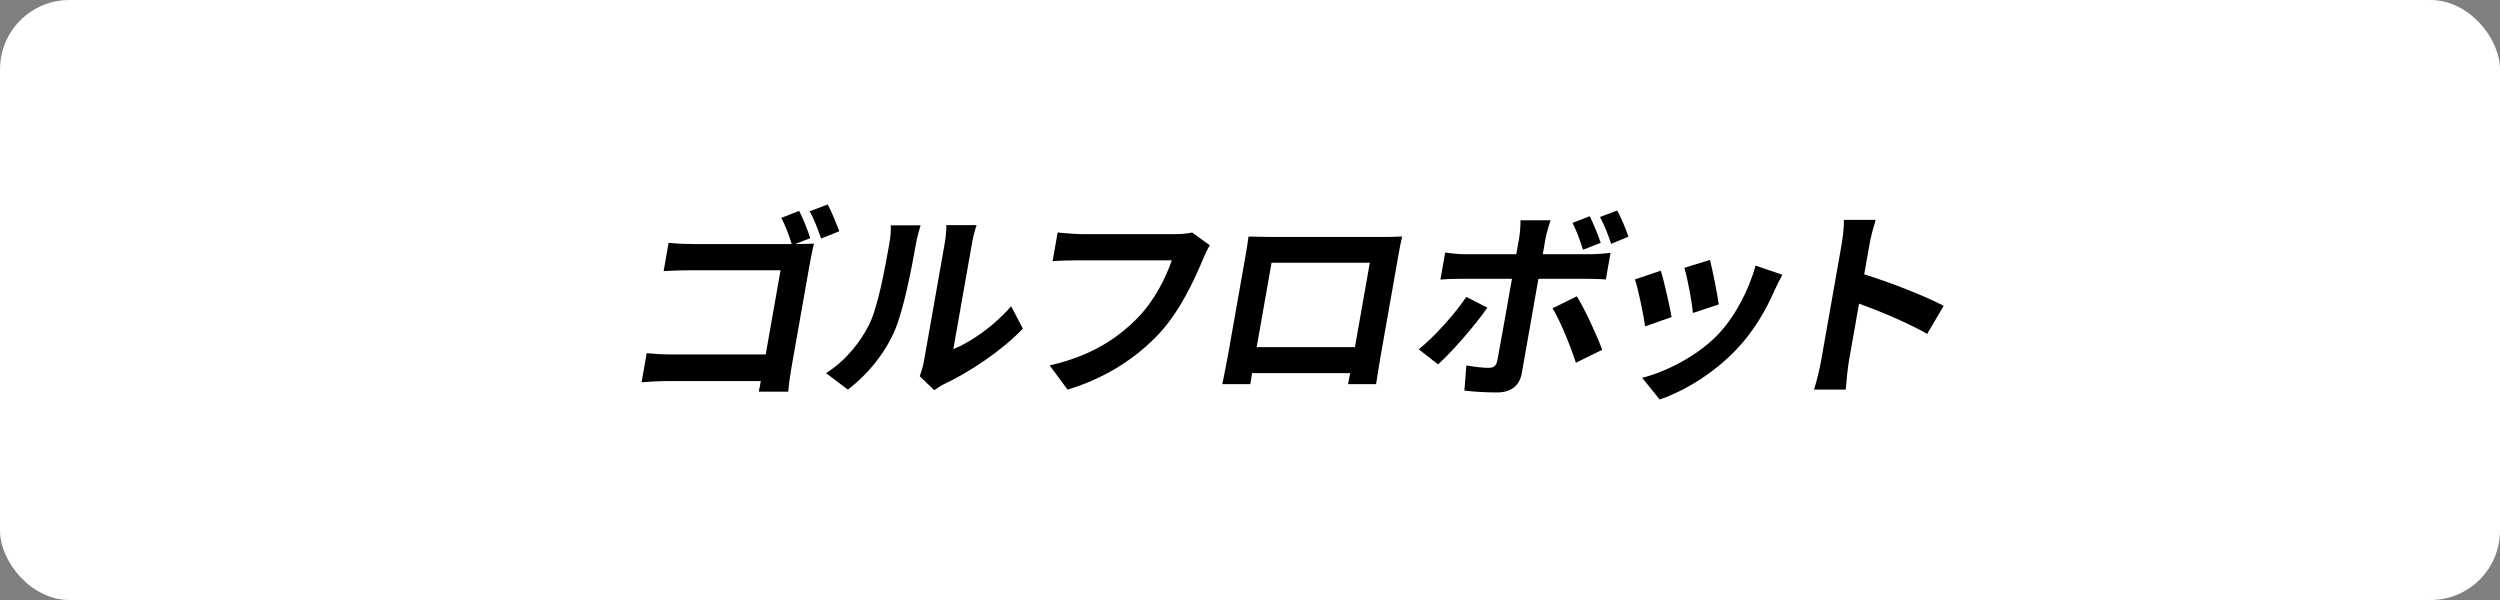 <?xml version="1.0" encoding="UTF-8"?>
<svg id="_レイヤー_2" data-name="レイヤー_2" xmlns="http://www.w3.org/2000/svg" viewBox="0 0 180 43.2">
  <rect x="0" y="0" width="180" height="43.2" fill="#808080" stroke="none"/>
  <defs>
    <style>
      .cls-1 {
        fill: #fff;
      }
    </style>
  </defs>
  <g id="_リンクバー" data-name="リンクバー">
    <g>
      <rect class="cls-1" width="180" height="43.2" rx="5" ry="5"/>
      <g>
        <path d="M58.335,17.147l-1.086.424h.059c.439,0,1.043-.015,1.294-.029-.074.337-.207.922-.281,1.347l-1.337,7.582c-.09.512-.198,1.288-.231,1.727h-2.124c.056-.234.1-.483.149-.761h-6.694c-.571,0-1.414.044-1.891.088l.369-2.093c.49.044,1.142.088,1.801.088h6.768l1.069-6.059h-6.592c-.615,0-1.411.029-1.827.058l.359-2.034c.546.058,1.288.088,1.801.088h7.061c-.172-.6-.475-1.376-.751-1.888l1.289-.498c.273.527.628,1.42.797,1.961ZM60.429,16.649l-1.309.527c-.216-.6-.509-1.434-.826-1.961l1.304-.498c.273.527.643,1.42.831,1.932Z"/>
        <path d="M62.579,23.367c.632-1.259,1.135-4.025,1.447-5.796.103-.585.129-.981.106-1.346h2.153c-.028.073-.229.717-.337,1.332-.304,1.727-.893,4.815-1.549,6.293-.731,1.654-1.907,3.088-3.348,4.201l-1.578-1.185c1.449-.908,2.478-2.254,3.107-3.498ZM66.524,26.002l1.504-8.533c.116-.659.112-1.215.105-1.259h2.183c-.022.044-.211.615-.327,1.273l-1.35,7.655c1.277-.512,2.931-1.668,4.163-3.088l.844,1.61c-1.494,1.581-3.883,3.162-5.67,3.996-.353.176-.555.322-.707.439l-1.052-1.01c.108-.278.239-.688.308-1.083Z"/>
        <path d="M86.603,18.684c-.59,1.434-1.634,3.703-3.137,5.328-1.643,1.756-3.846,3.206-6.601,4.04l-1.29-1.742c3.021-.688,4.901-1.961,6.349-3.439,1.181-1.215,2.032-2.883,2.442-4.127h-6.826c-.659,0-1.367.029-1.754.059l.364-2.064c.432.044,1.254.117,1.737.117h6.768c.293,0,.764-.015,1.178-.117l1.273.922c-.183.293-.375.717-.503,1.024Z"/>
        <path d="M91.44,17.059h8.057c.366,0,.923,0,1.456-.029-.107.439-.202.98-.28,1.42l-1.265,7.172c-.101.571-.319,1.976-.329,2.034h-2.021c.005-.029.079-.366.154-.79h-7.061c-.058.41-.117.746-.125.79h-2.021c.013-.073.281-1.347.405-2.049l1.262-7.157c.072-.41.178-1.01.221-1.42.598.014,1.152.029,1.547.029ZM90.481,24.992h7.075l1.071-6.074h-7.075l-1.071,6.074Z"/>
        <path d="M103.543,26.236l-1.391-1.083c1.146-.937,2.602-2.547,3.42-3.776l1.519.776c-.904,1.302-2.589,3.22-3.547,4.083ZM111.286,17.132l-.207,1.171h3.413c.41,0,1.062-.044,1.468-.103l-.338,1.917c-.464-.029-1.032-.044-1.428-.044h-3.428l-1.2,6.806c-.15.849-.726,1.376-1.766,1.376-.791,0-1.633-.044-2.365-.132l.144-1.815c.609.117,1.243.176,1.595.176.381,0,.553-.146.635-.527.11-.541.928-5.181,1.049-5.869l.003-.014h-3.721c-.439,0-1.013.014-1.431.058l.343-1.947c.429.059.932.117,1.4.117h3.721l.207-1.171c.067-.381.107-1.025.093-1.273h2.168c-.065.205-.292.907-.356,1.273ZM115.359,25.182l-1.894.937c-.408-1.259-1.136-3.03-1.681-3.923l1.749-.864c.582.937,1.428,2.781,1.826,3.849ZM115.252,17.484l-1.274.497c-.19-.585-.46-1.376-.758-1.932l1.242-.483c.271.542.607,1.376.79,1.917ZM117.248,17.044l-1.248.512c-.199-.615-.49-1.376-.802-1.932l1.24-.468c.3.542.636,1.376.81,1.888Z"/>
        <path d="M120.355,22.826l-1.906.673c-.11-.79-.499-2.737-.737-3.381l1.869-.629c.235.746.625,2.517.774,3.337ZM127.793,20.85c-.641,1.478-1.525,3-2.748,4.288-1.672,1.756-3.72,2.986-5.547,3.63l-1.262-1.566c1.686-.425,3.918-1.537,5.403-3.059,1.216-1.244,2.262-3.191,2.76-5.02l1.935.659c-.258.468-.4.776-.54,1.068ZM123.753,21.919l-1.866.615c-.049-.717-.382-2.488-.614-3.25l1.844-.571c.167.629.55,2.532.636,3.206Z"/>
        <path d="M132.598,17.586c.09-.512.175-1.244.163-1.756h2.285c-.149.512-.336,1.156-.441,1.756l-.382,2.166c1.862.571,4.491,1.61,5.723,2.269l-1.191,2.02c-1.369-.79-3.417-1.639-4.904-2.181l-.73,4.142c-.075.424-.182,1.449-.229,2.049h-2.285c.191-.585.405-1.463.508-2.049l1.484-8.416Z"/>
      </g>
    </g>
  </g>
</svg>